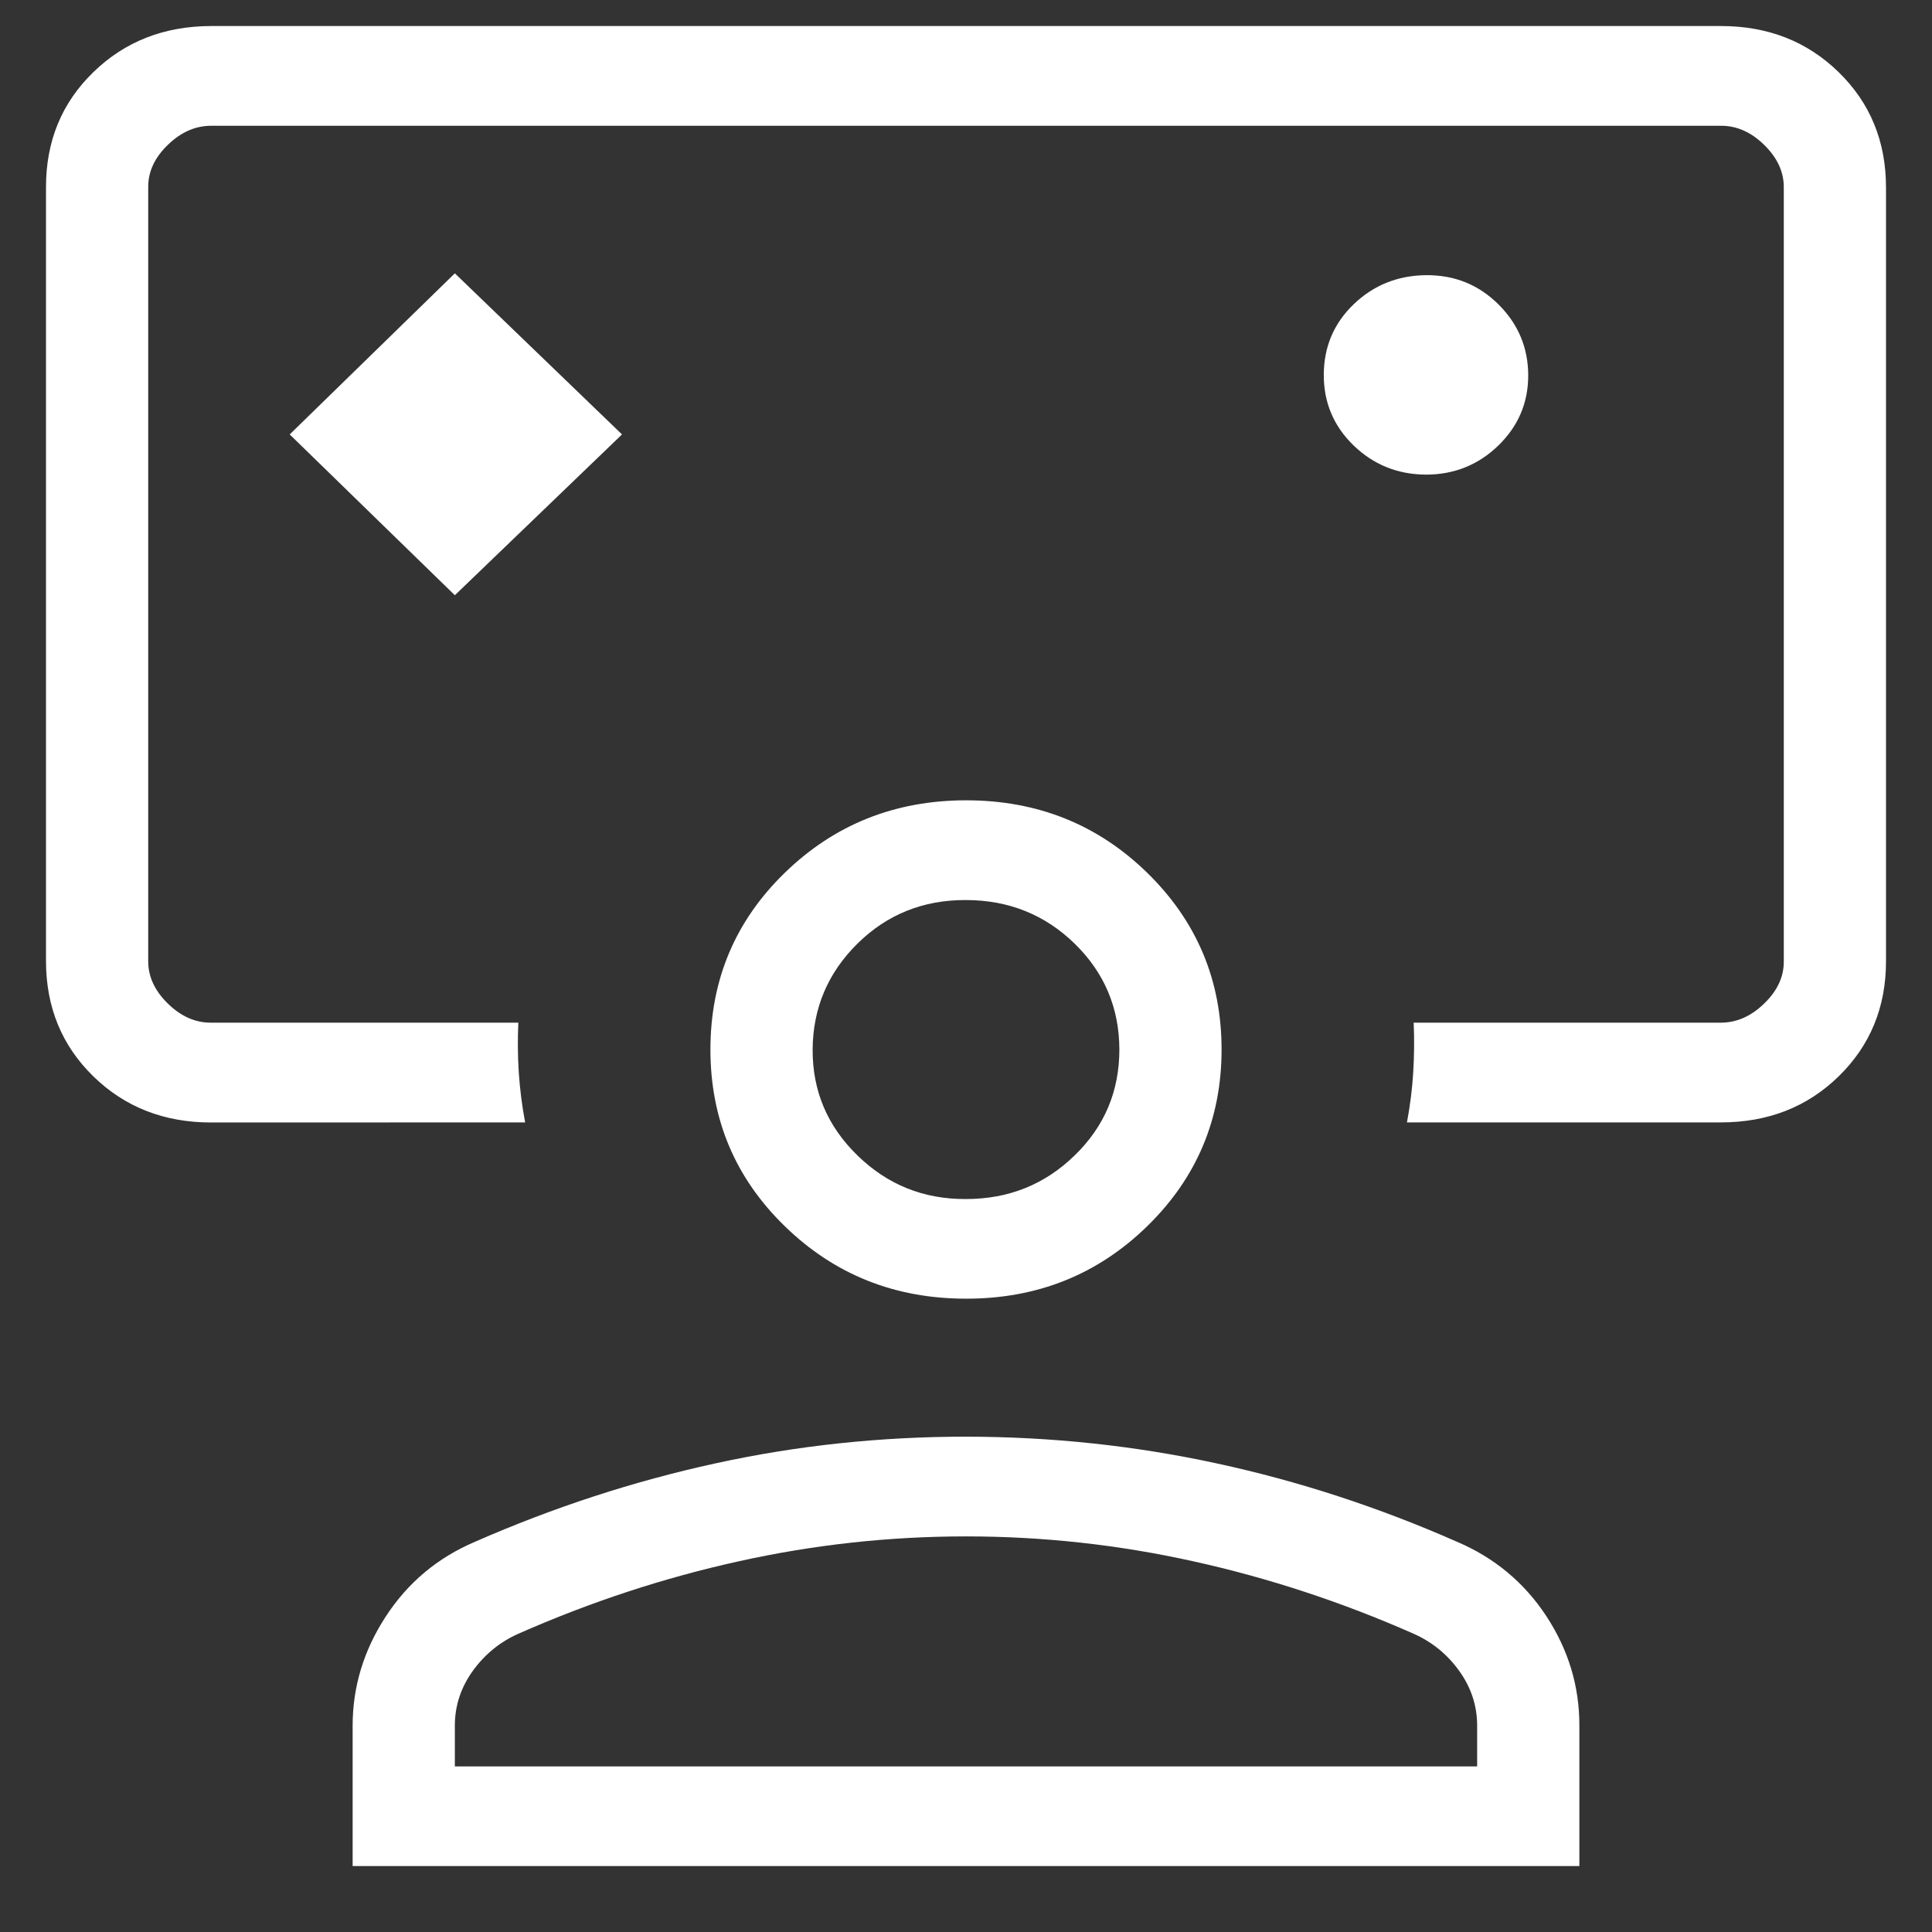 <svg width="21" height="21" viewBox="0 0 21 21" fill="none" xmlns="http://www.w3.org/2000/svg">
<rect x="0" y="0" width="21" height="21" fill="#333333" stroke="none"/>
<path d="M4.944 6.47L6.761 4.722L4.944 2.971L3.149 4.722L4.944 6.47ZM2.296 12.201C1.784 12.201 1.357 12.034 1.014 11.699C0.672 11.365 0.501 10.948 0.5 10.45V2.033C0.5 1.534 0.671 1.118 1.014 0.785C1.357 0.451 1.784 0.284 2.294 0.283H18.706C19.217 0.283 19.643 0.45 19.986 0.785C20.328 1.119 20.499 1.535 20.5 2.033V10.45C20.5 10.948 20.328 11.365 19.986 11.699C19.643 12.034 19.216 12.2 18.704 12.2H15.293C15.327 12.019 15.35 11.838 15.361 11.658C15.372 11.477 15.374 11.297 15.366 11.116H18.704C18.876 11.116 19.033 11.047 19.176 10.908C19.319 10.77 19.39 10.617 19.389 10.45V2.033C19.389 1.867 19.318 1.714 19.176 1.575C19.033 1.435 18.876 1.366 18.704 1.367H2.296C2.124 1.367 1.967 1.436 1.824 1.575C1.681 1.713 1.61 1.866 1.611 2.034V10.45C1.611 10.616 1.682 10.769 1.824 10.908C1.967 11.048 2.123 11.117 2.294 11.116H5.634C5.626 11.297 5.627 11.477 5.639 11.658C5.651 11.838 5.674 12.019 5.708 12.2L2.296 12.201ZM15.498 5.159C15.805 5.159 16.068 5.054 16.286 4.843C16.503 4.632 16.612 4.377 16.611 4.078C16.61 3.779 16.503 3.523 16.288 3.309C16.073 3.095 15.811 2.989 15.502 2.991C15.193 2.994 14.931 3.099 14.714 3.307C14.498 3.515 14.39 3.77 14.389 4.073C14.388 4.375 14.496 4.631 14.712 4.841C14.928 5.05 15.19 5.157 15.498 5.159ZM3.833 20.283V18.758C3.833 18.335 3.953 17.939 4.193 17.571C4.433 17.202 4.757 16.931 5.164 16.758C6.015 16.385 6.884 16.101 7.773 15.907C8.662 15.712 9.571 15.616 10.5 15.616C11.429 15.617 12.338 15.714 13.227 15.907C14.116 16.099 14.985 16.383 15.836 16.758C16.243 16.931 16.567 17.201 16.807 17.565C17.047 17.931 17.167 18.326 17.167 18.751V20.283H3.833ZM4.944 19.2H16.056V18.758C16.056 18.541 15.991 18.343 15.861 18.162C15.732 17.982 15.565 17.846 15.361 17.756C14.583 17.413 13.787 17.151 12.972 16.971C12.157 16.79 11.333 16.7 10.5 16.7C9.667 16.7 8.843 16.79 8.028 16.971C7.213 17.151 6.417 17.413 5.639 17.756C5.435 17.846 5.269 17.982 5.139 18.162C5.009 18.343 4.944 18.541 4.944 18.758V19.2ZM10.5 14.116C9.725 14.116 9.069 13.853 8.53 13.328C7.991 12.804 7.722 12.164 7.722 11.408C7.722 10.652 7.991 10.011 8.53 9.487C9.069 8.963 9.725 8.7 10.5 8.699C11.275 8.699 11.931 8.961 12.47 9.487C13.008 10.013 13.278 10.653 13.278 11.408C13.278 12.162 13.008 12.803 12.47 13.328C11.931 13.854 11.275 14.117 10.5 14.116ZM10.5 13.033C10.963 13.033 11.357 12.875 11.681 12.559C12.006 12.244 12.167 11.86 12.167 11.408C12.166 10.956 12.004 10.572 11.681 10.257C11.358 9.942 10.964 9.784 10.5 9.783C10.036 9.781 9.642 9.939 9.32 10.257C8.998 10.575 8.836 10.959 8.833 11.408C8.831 11.857 8.993 12.241 9.32 12.559C9.647 12.878 10.04 13.036 10.5 13.033Z" fill="white"/>
</svg>
